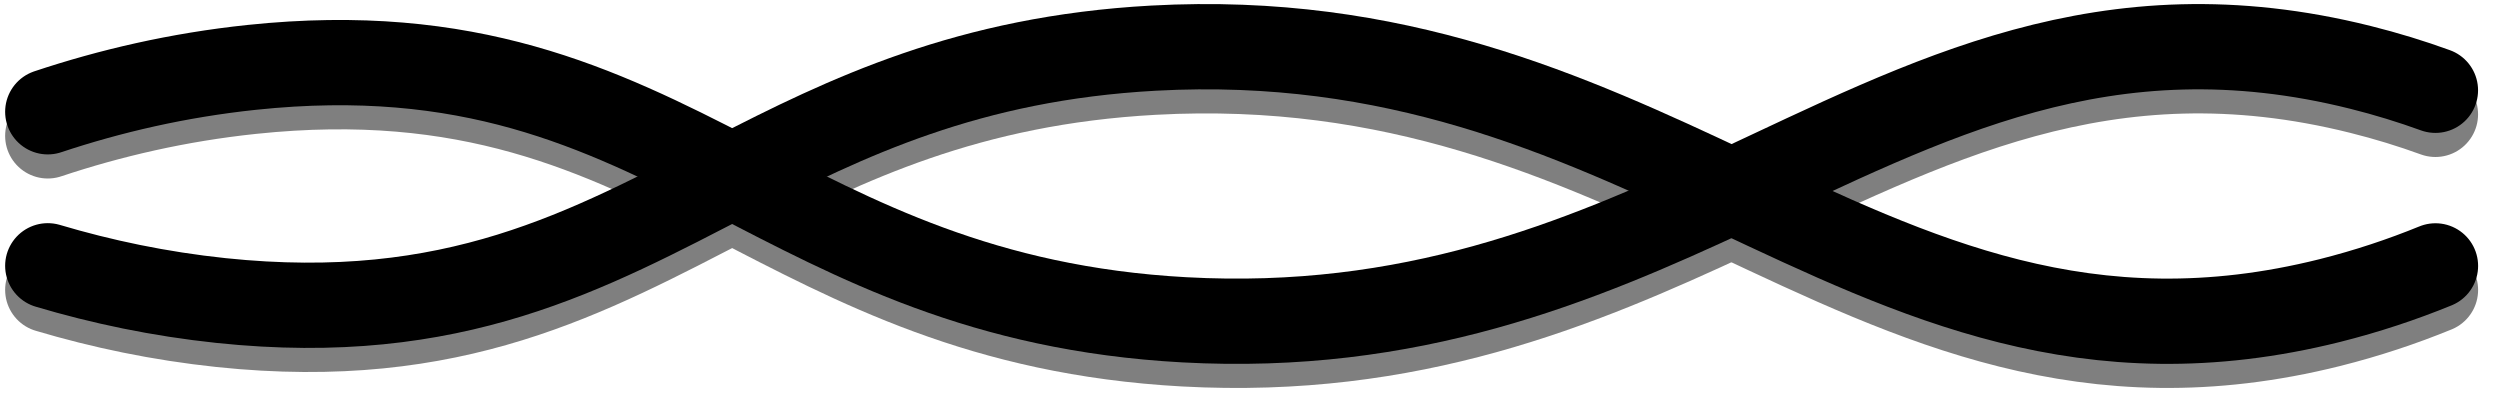 <svg width="101" height="16" viewBox="0 0 101 16" fill="none" xmlns="http://www.w3.org/2000/svg">
<path d="M1.93 4.516C4.447 3.677 7.2 3.035 10.17 2.722C18.927 1.801 24.183 4.333 29.579 7.113C34.58 9.689 39.701 12.473 47.843 12.92C56.99 13.421 63.723 10.624 69.956 7.723C77.911 4.019 85.052 0.145 95.362 2.722C96.415 2.985 97.424 3.296 98.391 3.647" stroke="black" stroke-width="3.445" stroke-miterlimit="10" stroke-linecap="round"/>
<path d="M1.93 10.738C4.104 11.385 6.442 11.88 8.932 12.142C18.356 13.131 23.726 10.123 29.579 7.113C34.205 4.733 39.133 2.353 46.604 1.945C56.36 1.412 63.369 4.628 69.956 7.723C77.425 11.233 84.351 14.586 94.123 12.143C95.632 11.764 97.056 11.288 98.393 10.742" stroke="black" stroke-width="3.445" stroke-miterlimit="10" stroke-linecap="round"/>
<g opacity="0.5">
<path d="M1.93 5.489C4.447 4.65 7.2 4.007 10.17 3.695C18.927 2.774 24.183 5.306 29.579 8.086C34.58 10.661 39.701 13.446 47.843 13.893C56.99 14.393 63.723 11.597 69.956 8.695C77.911 4.992 85.052 1.117 95.362 3.695C96.415 3.958 97.424 4.268 98.391 4.62" stroke="black" stroke-width="3.445" stroke-miterlimit="10" stroke-linecap="round"/>
<path d="M1.93 11.711C4.104 12.358 6.442 12.852 8.932 13.115C18.356 14.104 23.726 11.096 29.579 8.086C34.205 5.706 39.133 3.325 46.604 2.918C56.36 2.384 63.369 5.601 69.956 8.696C77.425 12.206 84.351 15.558 94.123 13.116C95.632 12.737 97.056 12.261 98.393 11.714" stroke="black" stroke-width="3.445" stroke-miterlimit="10" stroke-linecap="round"/>
</g>
</svg>

